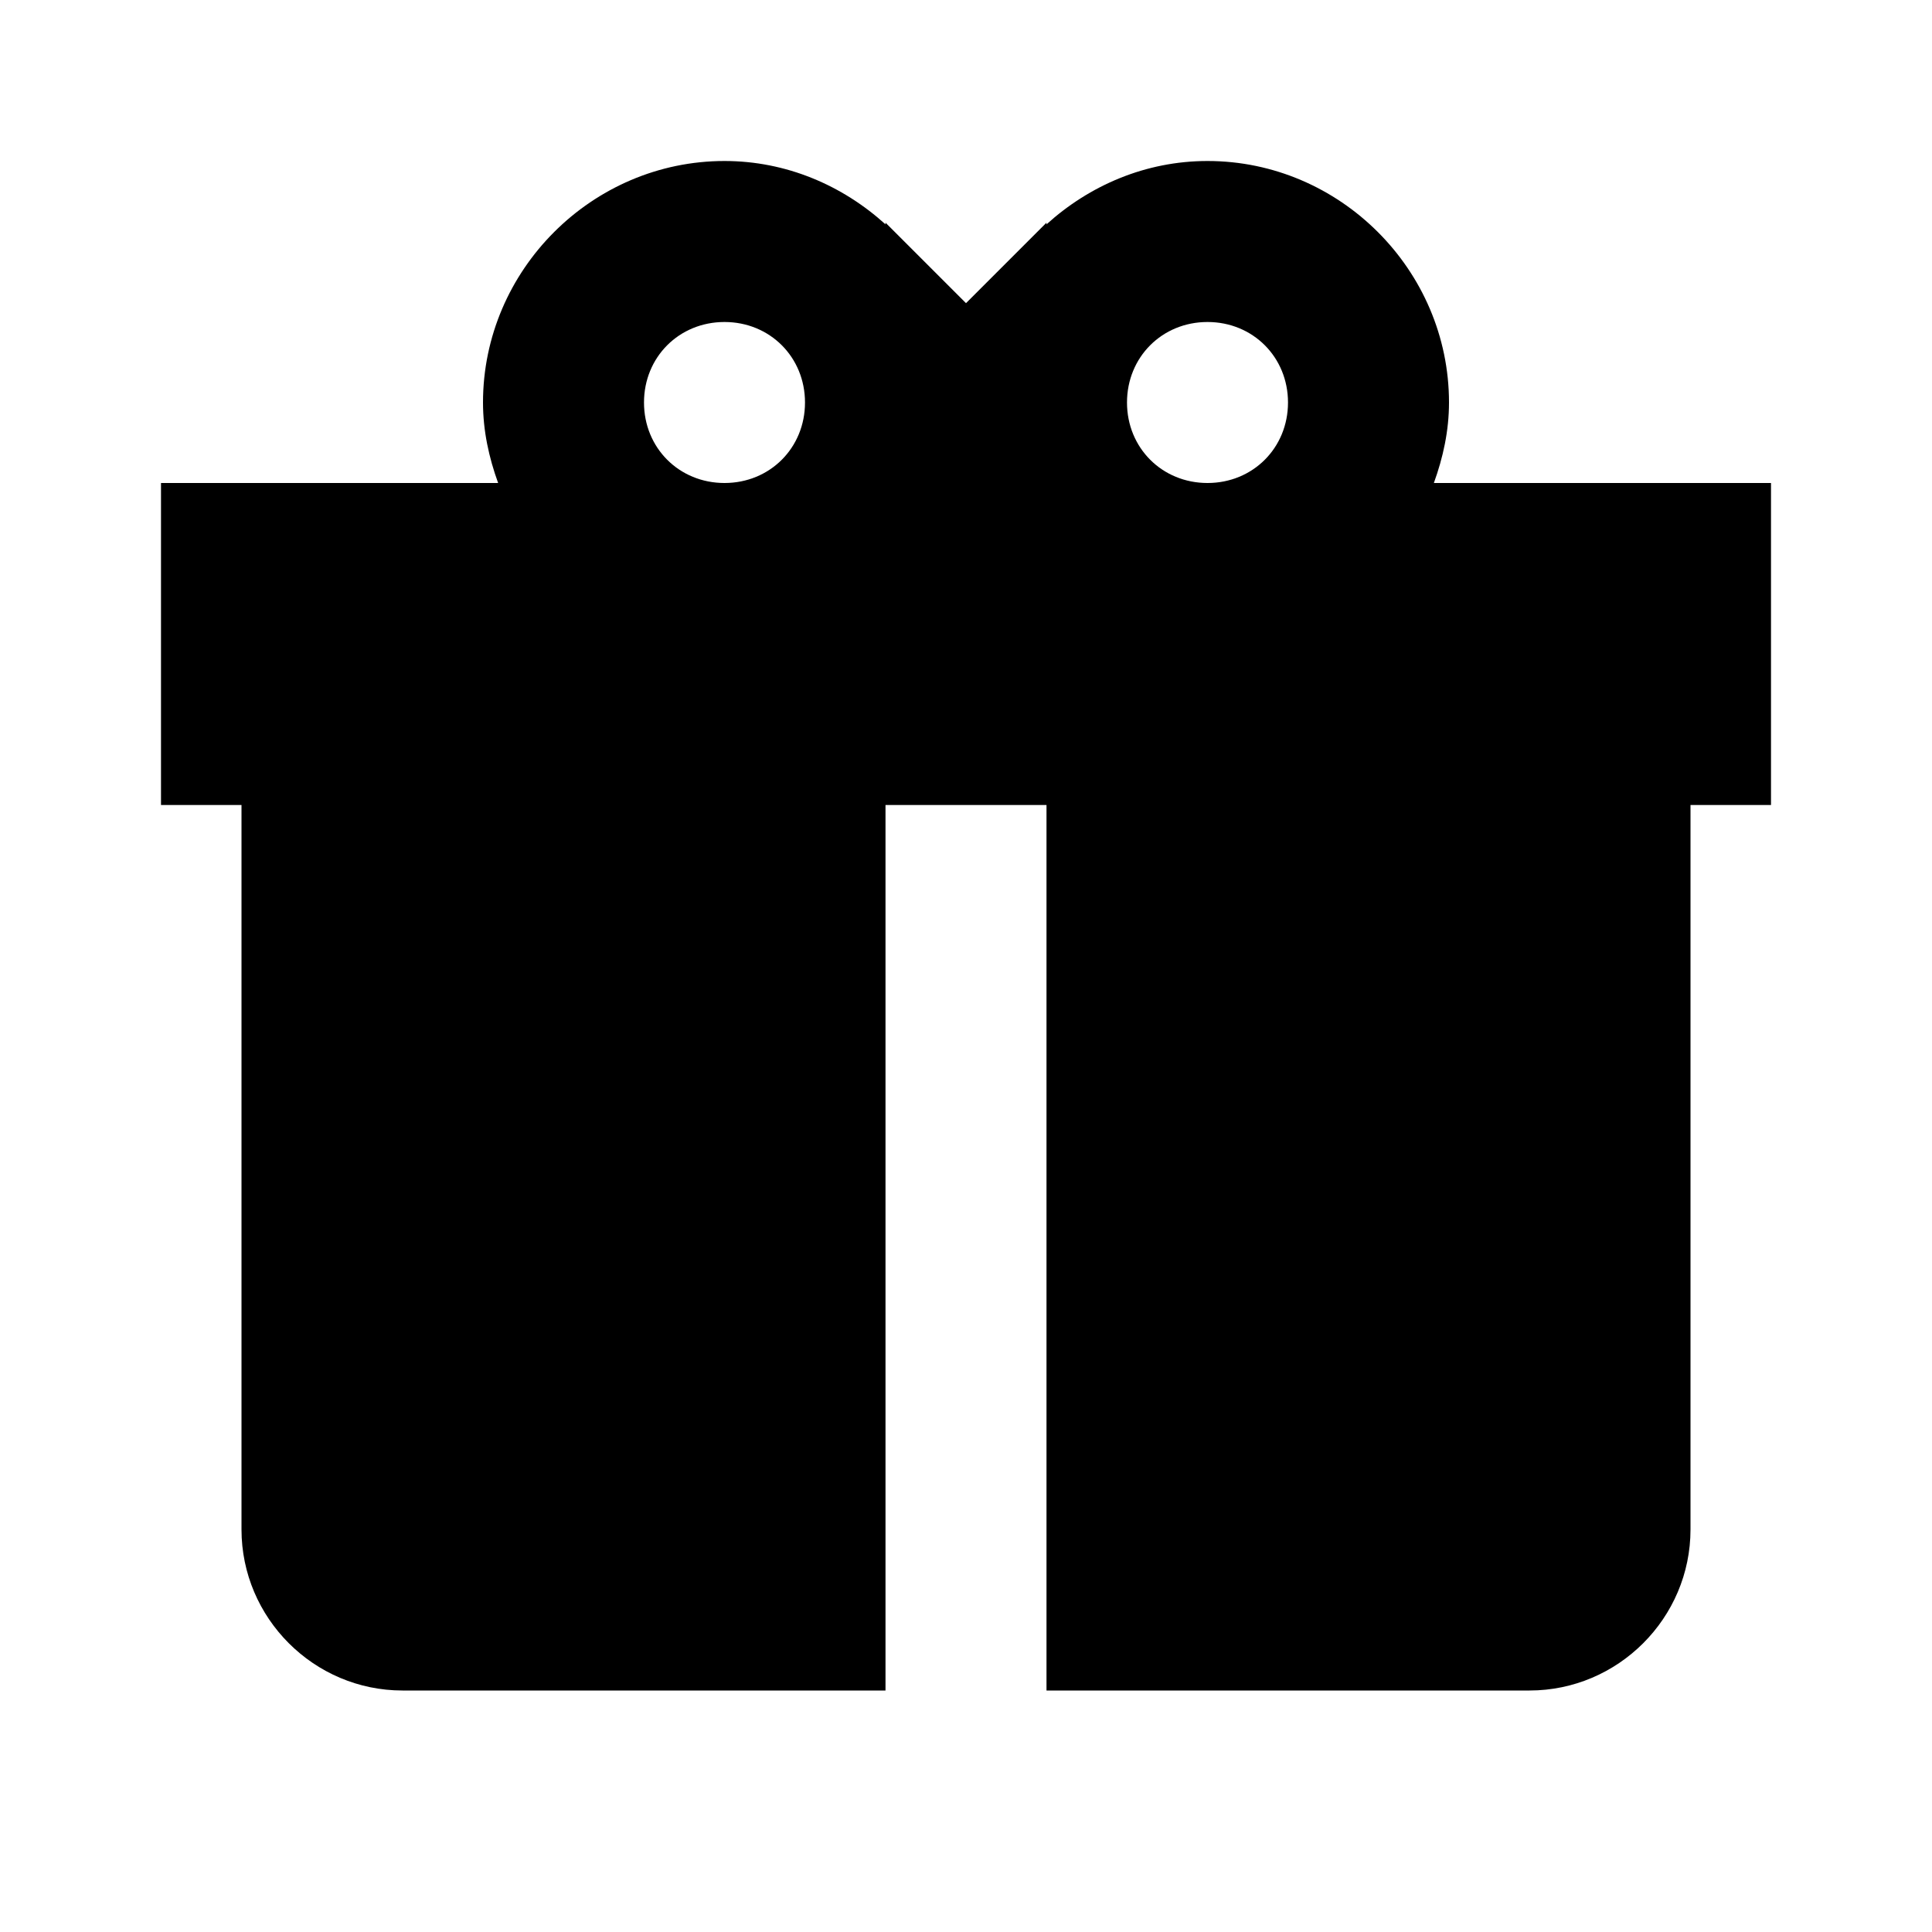 <?xml version="1.0"?>
<svg xmlns="http://www.w3.org/2000/svg" fill="#000000" viewBox="0 0 24 24" width="48px" height="48px">    <path d="M 9 2 C 7.355 2 6 3.355 6 5 C 6 5.352 6.074 5.685 6.188 6 L 2 6 L 2 10 L 3 10 L 3 19 C 3 20.1 3.9 21 5 21 L 11 21 L 11 10 L 13 10 L 13 21 L 19 21 C 20.1 21 21 20.1 21 19 L 21 10 L 22 10 L 22 6 L 17.812 6 C 17.926 5.685 18 5.352 18 5 C 18 3.355 16.645 2 15 2 C 14.231 2 13.533 2.304 13 2.787 L 13 2.766 L 12.883 2.883 L 12 3.766 L 11.117 2.883 L 11 2.766 L 11 2.787 C 10.467 2.304 9.769 2 9 2 z M 9 4 C 9.564 4 10 4.436 10 5 C 10 5.564 9.564 6 9 6 C 8.436 6 8 5.564 8 5 C 8 4.436 8.436 4 9 4 z M 15 4 C 15.564 4 16 4.436 16 5 C 16 5.564 15.564 6 15 6 C 14.436 6 14 5.564 14 5 C 14 4.436 14.436 4 15 4 z"/></svg>
